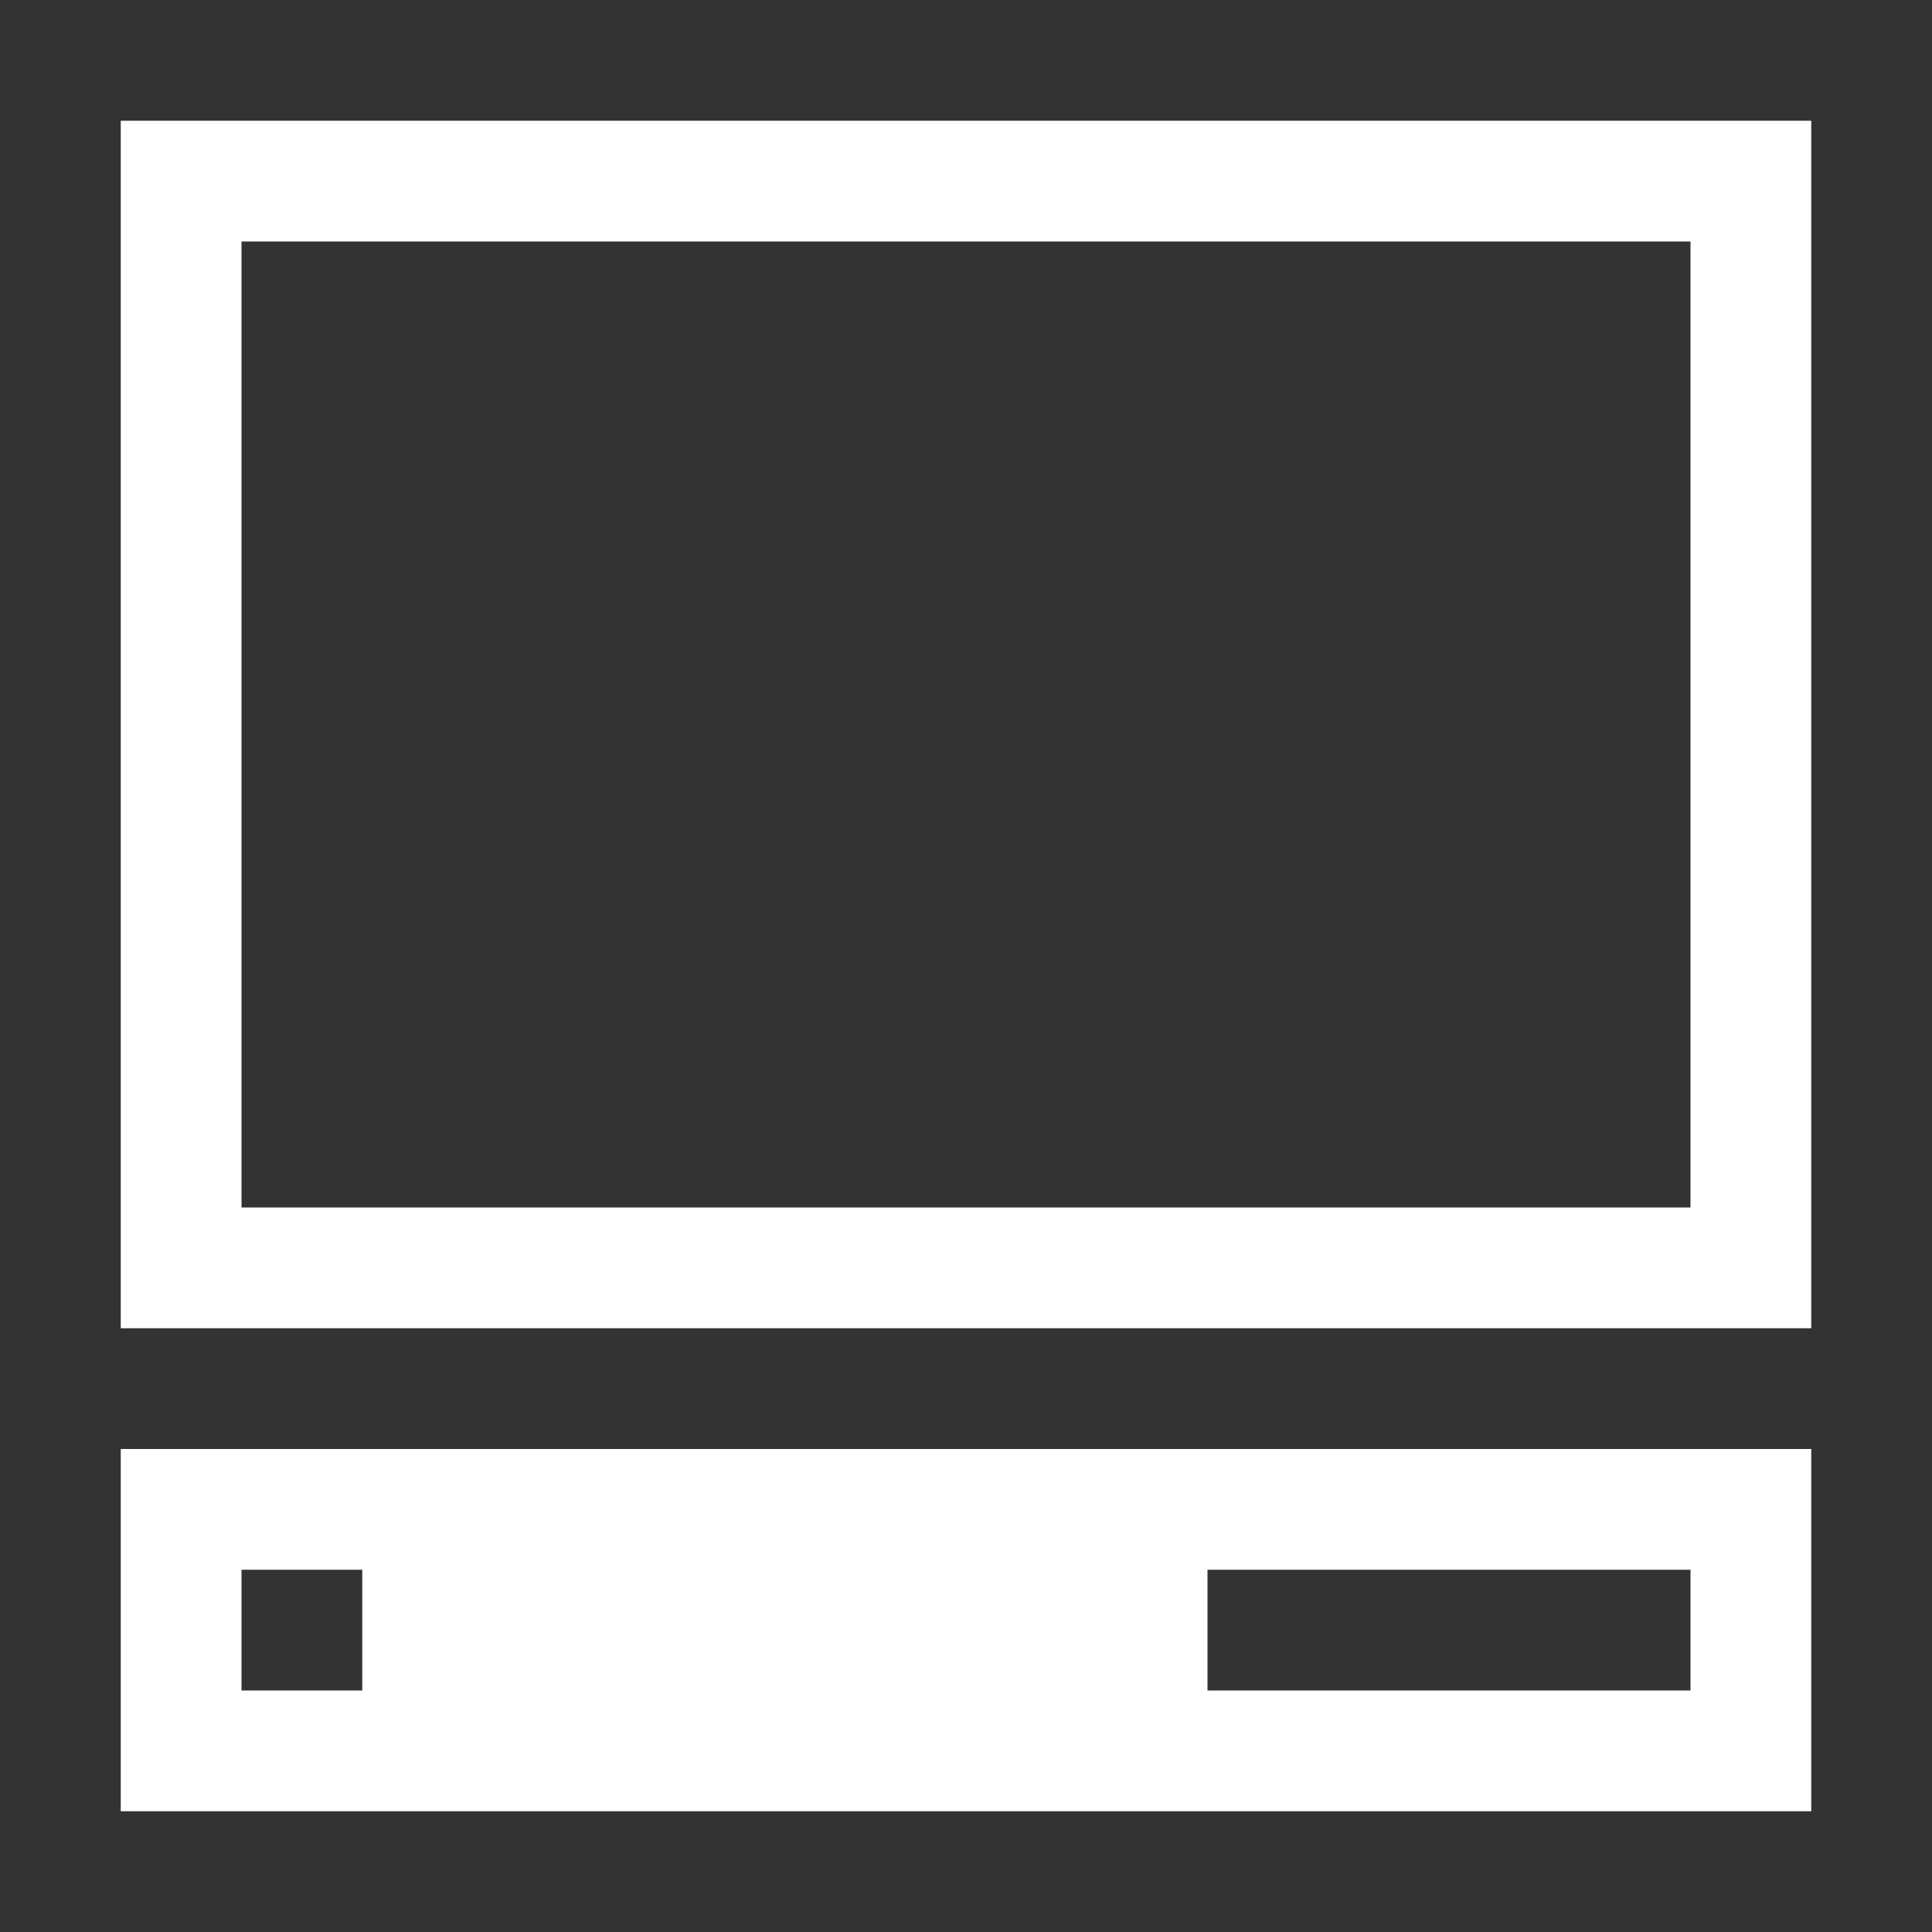 <svg id="icons" style="enable-background:new 0 0 32 32;" version="1.0" viewBox="0 0 32 32" xml:space="preserve" xmlns="http://www.w3.org/2000/svg" xmlns:xlink="http://www.w3.org/1999/xlink"><rect x="0" y="0" width="32" height="32" fill="#333333" stroke="none"/><style type="text/css">
	.st0{fill:none;stroke:#152730;stroke-width:2;stroke-miterlimit:10;}
	.st1{fill:#152730;}
</style><rect height="18" id="XMLID_2248_" width="26" x="3" y="3" stroke="#ffffff" stroke-width="2px" stroke-linecap="butt" original-stroke="#152730" fill="none"></rect><path d="M2,24v6h28v-6H2z M6,28H4v-2h2V28z M28,28h-8v-2h8V28z" id="XMLID_49_" fill="#ffffff" opacity="1" original-fill="#152730"></path><g id="XMLID_386_"></g></svg>